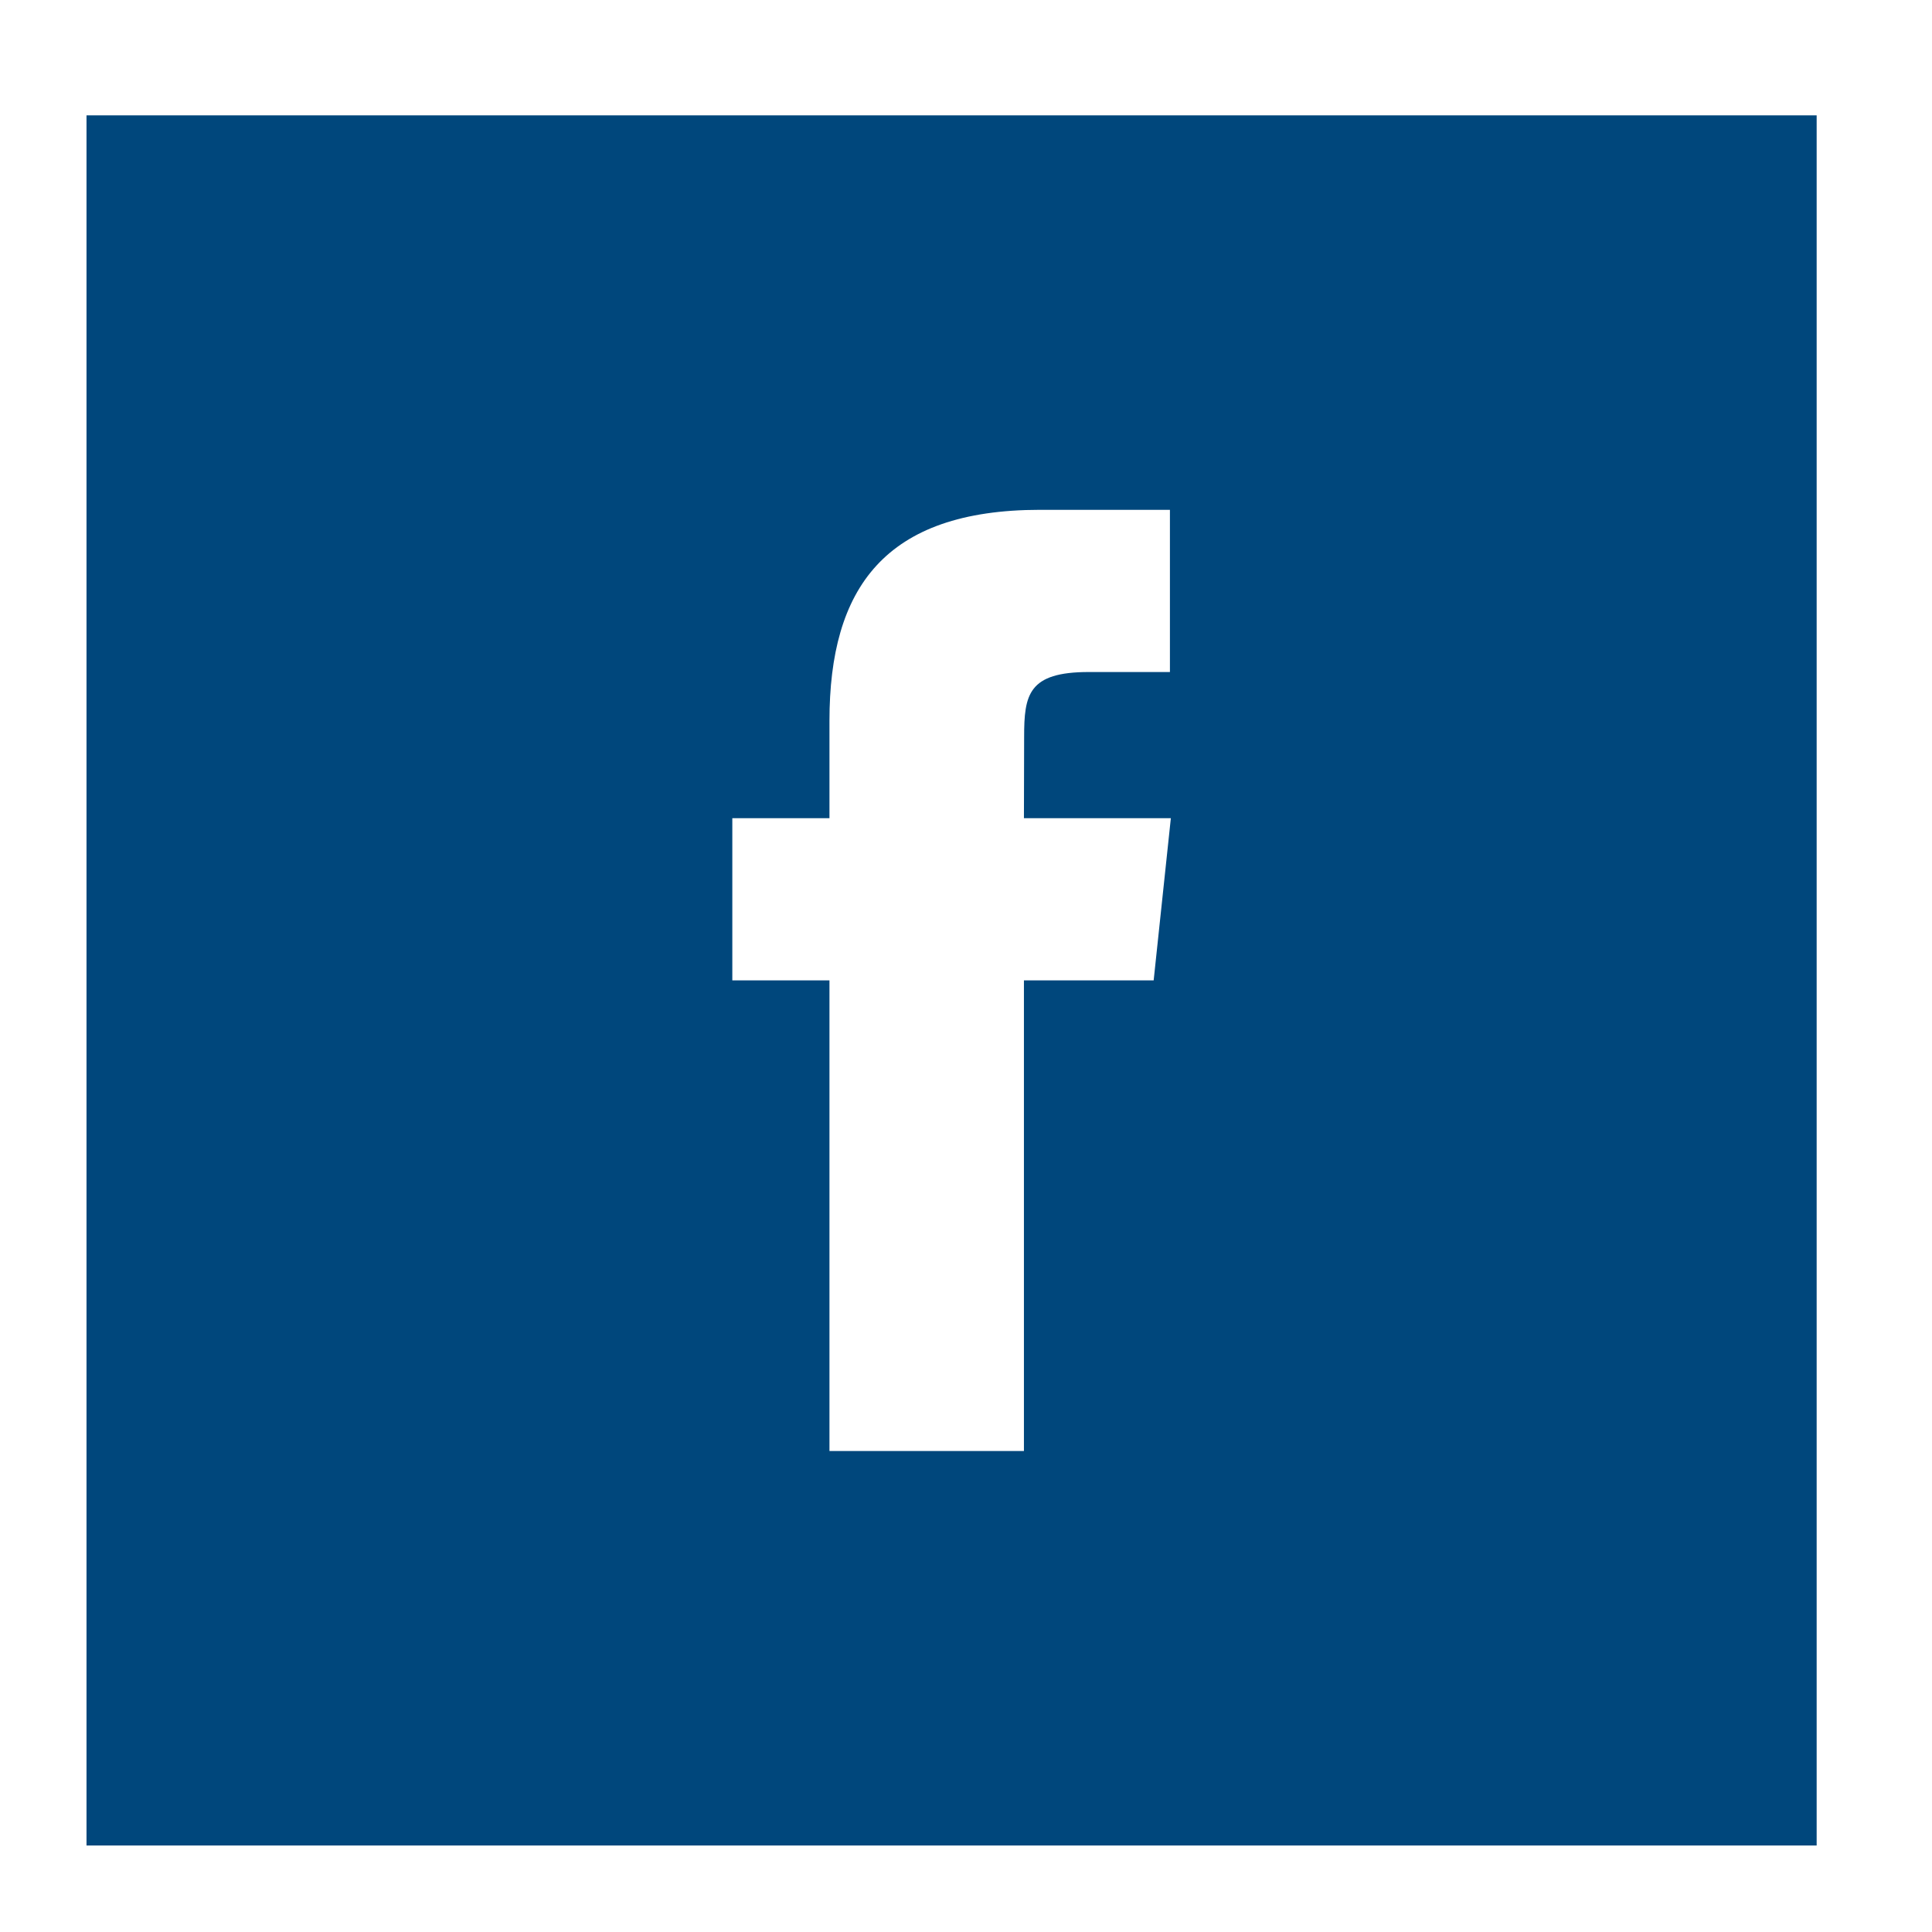<?xml version="1.0" ?><!DOCTYPE svg  PUBLIC '-//W3C//DTD SVG 1.1//EN'  'http://www.w3.org/Graphics/SVG/1.1/DTD/svg11.dtd'><svg height="67px" id="Layer_1" style="enable-background:new 0 0 67 67;" version="1.1" viewBox="0 0 67 67" width="67px" xml:space="preserve" xmlns="http://www.w3.org/2000/svg" xmlns:xlink="http://www.w3.org/1999/xlink"><path d="M28.765,50.319h6.744V33.998h4.499l0.596-5.624h-5.095  l0.007-2.816c0-1.466,0.14-2.253,2.244-2.253h2.812V17.68h-4.5c-5.405,0-7.307,2.729-7.307,7.317v3.377h-3.369v5.625h3.369V50.319z   M3,4h60v60H3V4z" style="fill-rule:evenodd;clip-rule:evenodd;fill:#00477C;"/></svg>